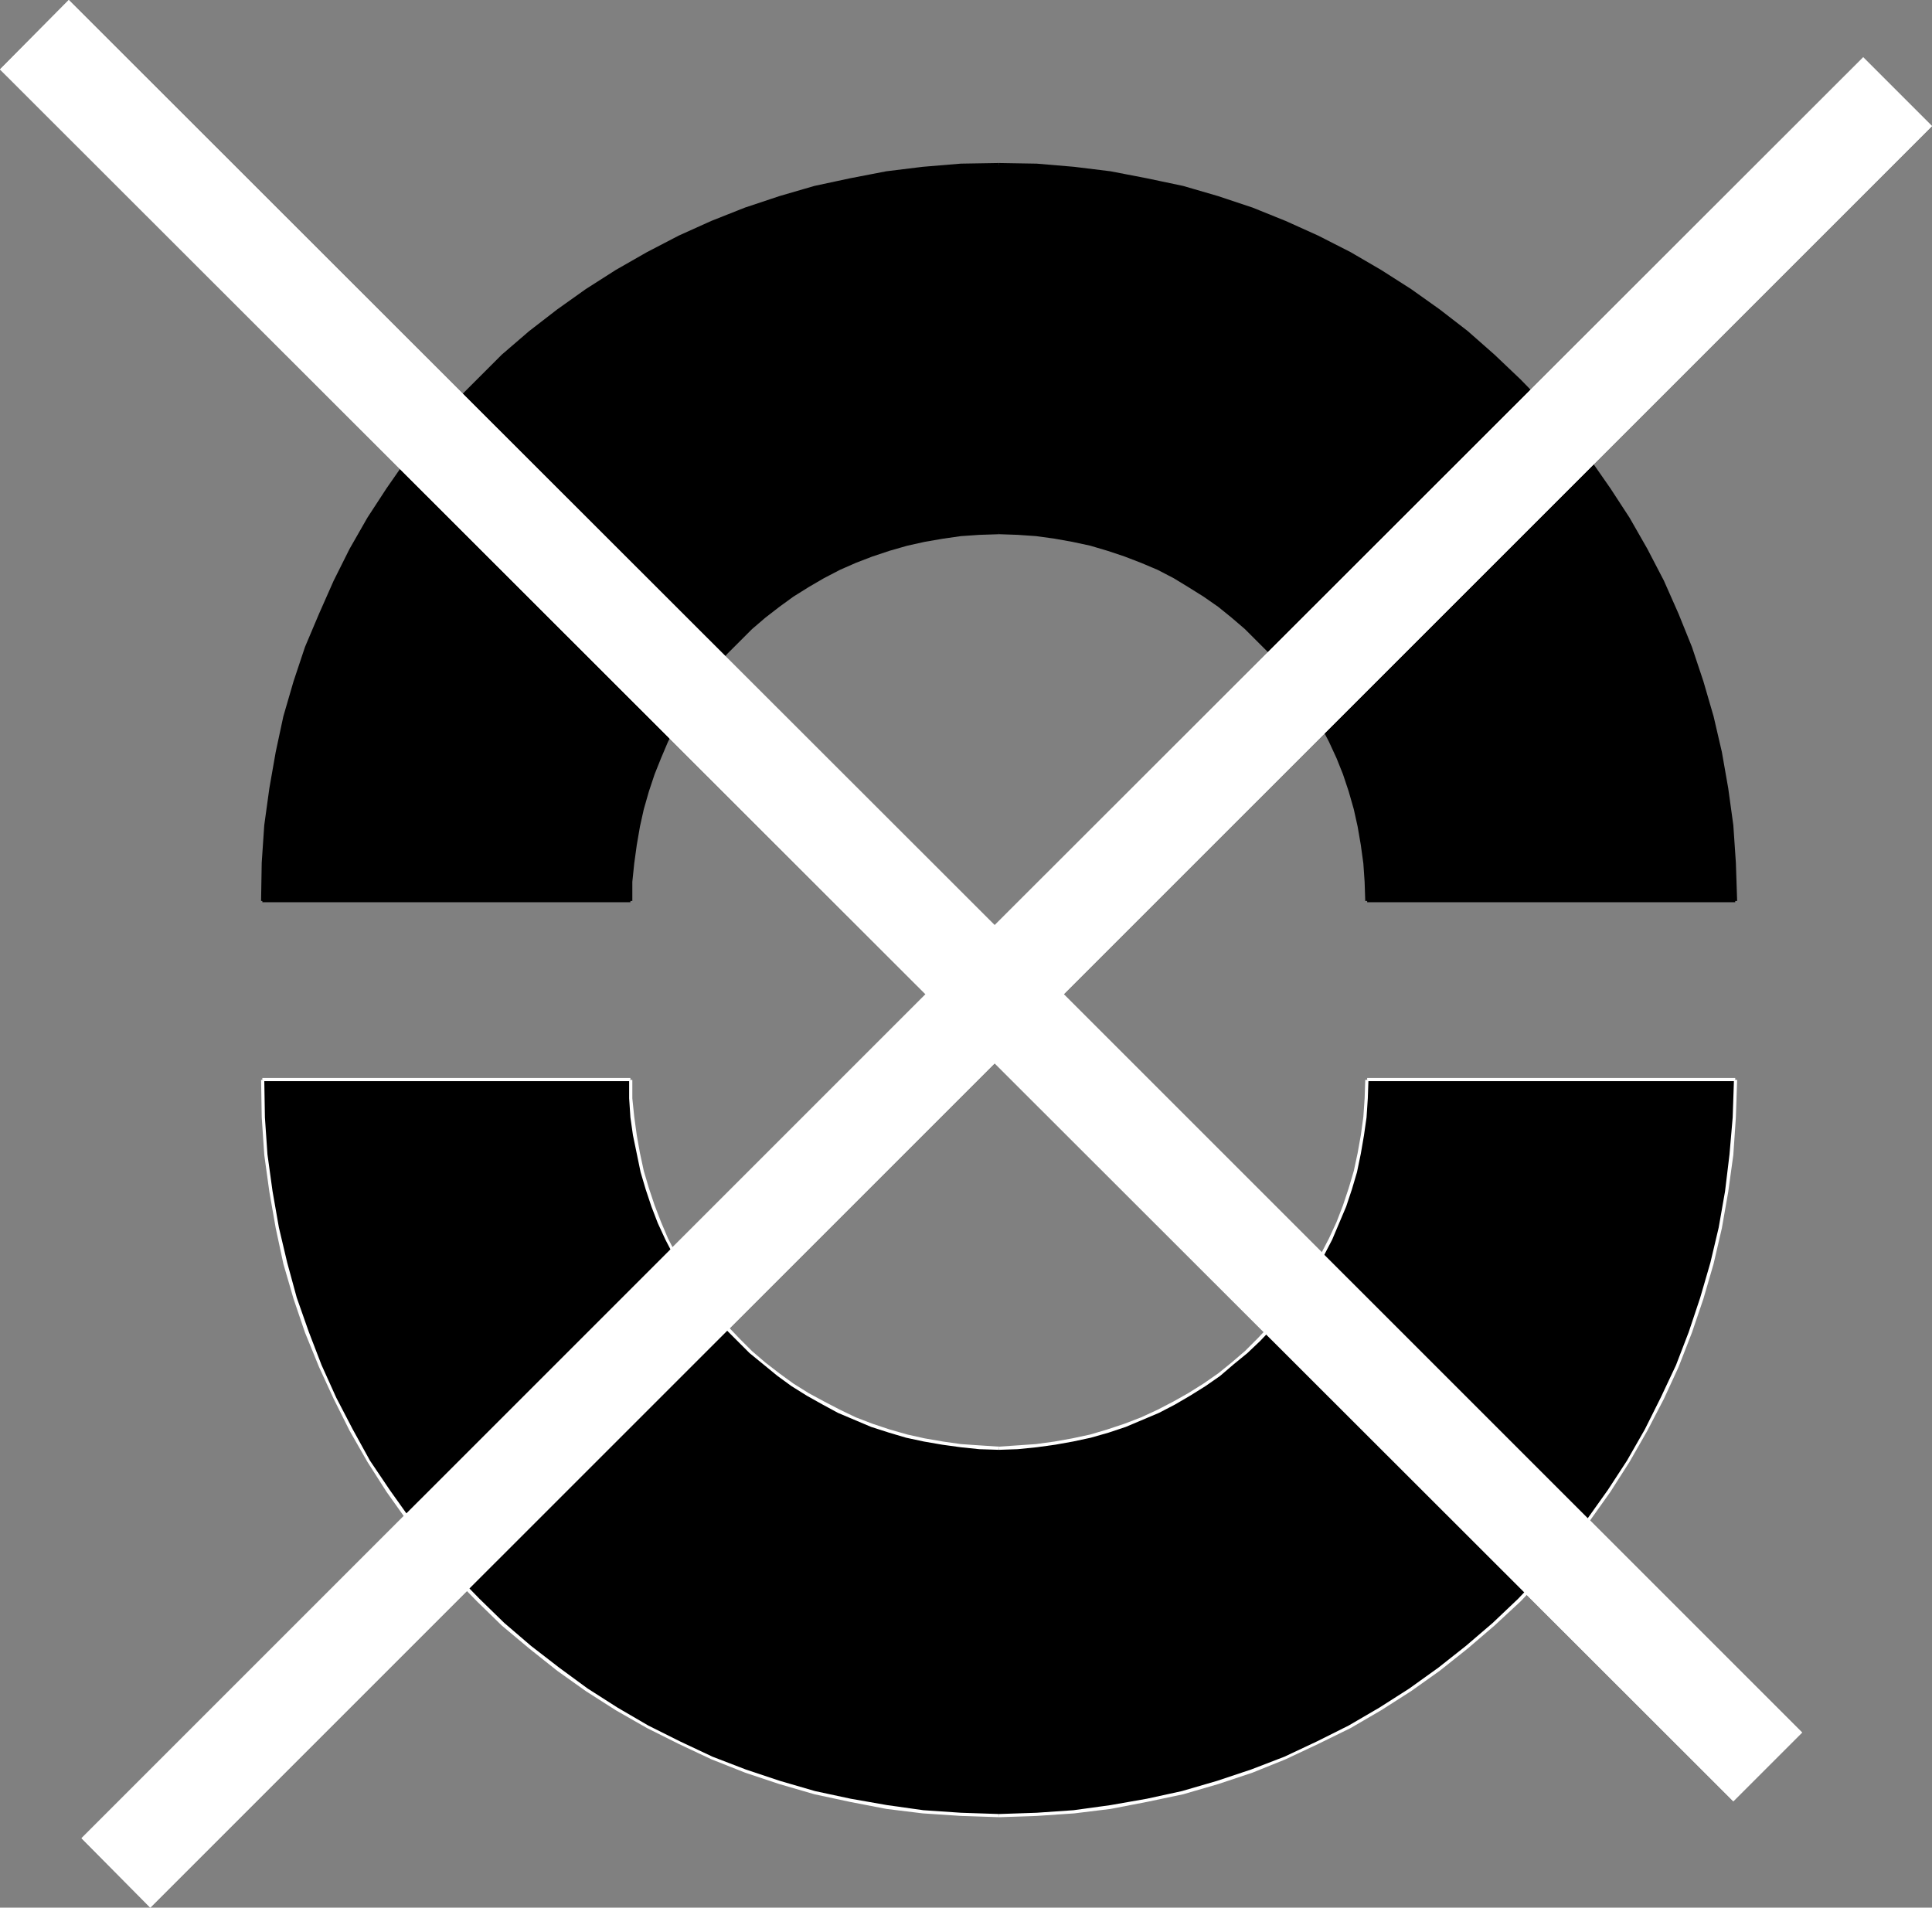 <?xml version="1.0" encoding="UTF-8" standalone="no"?>
<svg
   version="1.0"
   width="129.724mm"
   height="128.09mm"
   id="svg22"
   sodipodi:docname="Shape 093.wmf"
   xmlns:inkscape="http://www.inkscape.org/namespaces/inkscape"
   xmlns:sodipodi="http://sodipodi.sourceforge.net/DTD/sodipodi-0.dtd"
   xmlns="http://www.w3.org/2000/svg"
   xmlns:svg="http://www.w3.org/2000/svg">
  <rect width="100%" height="100%" fill="#808080" stroke="none"/>
  <sodipodi:namedview
     id="namedview22"
     pagecolor="#ffffff"
     bordercolor="#000000"
     borderopacity="0.25"
     inkscape:showpageshadow="2"
     inkscape:pageopacity="0.0"
     inkscape:pagecheckerboard="0"
     inkscape:deskcolor="#d1d1d1"
     inkscape:document-units="mm" />
  <defs
     id="defs1">
    <pattern
       id="WMFhbasepattern"
       patternUnits="userSpaceOnUse"
       width="6"
       height="6"
       x="0"
       y="0" />
  </defs>
  <path
     style="fill:#000000;fill-opacity:1;fill-rule:evenodd;stroke:none"
     d="m 346.955,228.648 -0.162,-4.848 -0.323,-4.686 -0.646,-4.686 -0.808,-4.686 -0.97,-4.524 -1.293,-4.363 -1.454,-4.363 -1.778,-4.201 -1.778,-4.201 -2.101,-4.04 -2.262,-3.878 -2.424,-3.717 -2.586,-3.717 -2.747,-3.555 -2.909,-3.393 -3.232,-3.232 -3.07,-3.07 -3.555,-2.909 -3.394,-2.747 -3.717,-2.585 -3.878,-2.424 -3.878,-2.262 -4.04,-2.101 -4.04,-1.939 -4.363,-1.616 -4.202,-1.454 -4.525,-1.293 -4.525,-1.131 -4.525,-0.808 -4.686,-0.485 -4.848,-0.323 -4.686,-0.162 -4.848,0.162 -4.848,0.323 -4.525,0.485 -4.686,0.808 -4.525,1.131 -4.363,1.293 -4.363,1.454 -4.202,1.616 -4.202,1.939 -4.04,2.101 -3.878,2.262 -3.878,2.424 -3.555,2.585 -3.555,2.747 -3.394,2.909 -3.232,3.07 -3.07,3.232 -3.07,3.393 -2.747,3.555 -2.586,3.717 -2.424,3.717 -2.262,3.878 -1.939,4.04 -1.939,4.201 -1.616,4.201 -1.616,4.363 -1.131,4.363 -1.131,4.524 -0.808,4.686 -0.646,4.686 -0.323,4.686 -0.162,4.848 H 66.579 l 0.162,-4.848 0.162,-4.848 0.323,-4.686 0.323,-4.686 0.646,-4.686 0.646,-4.686 0.646,-4.686 0.97,-4.524 0.97,-4.524 1.131,-4.524 1.131,-4.524 1.293,-4.363 1.454,-4.363 1.454,-4.363 1.616,-4.201 1.778,-4.201 3.717,-8.241 2.101,-4.04 2.101,-4.04 2.101,-4.04 2.424,-3.878 2.262,-3.717 2.586,-3.717 2.424,-3.717 2.747,-3.717 2.747,-3.555 2.747,-3.555 2.909,-3.393 3.07,-3.232 2.909,-3.393 3.232,-3.232 3.232,-3.07 3.232,-3.07 3.394,-2.909 3.394,-2.909 3.555,-2.909 3.555,-2.585 3.555,-2.747 3.717,-2.585 3.717,-2.424 3.878,-2.424 3.878,-2.262 3.878,-2.262 4.04,-2.101 4.04,-1.939 8.242,-3.717 4.202,-1.777 4.363,-1.616 4.363,-1.454 4.363,-1.454 4.363,-1.293 4.525,-1.293 4.363,-0.97 4.686,-1.131 4.525,-0.808 4.686,-0.808 4.525,-0.646 4.848,-0.485 4.686,-0.485 4.686,-0.323 4.848,-0.162 h 4.848 4.848 l 4.686,0.162 4.848,0.323 4.686,0.485 4.686,0.485 4.686,0.646 4.525,0.808 4.686,0.808 4.525,1.131 4.525,0.97 4.363,1.293 4.363,1.293 4.363,1.454 4.363,1.454 4.363,1.616 4.202,1.777 4.202,1.777 4.04,1.939 4.04,1.939 4.04,2.101 3.878,2.262 3.878,2.262 3.878,2.424 3.717,2.424 3.717,2.585 7.272,5.332 6.787,5.817 3.394,2.909 3.394,3.07 3.232,3.07 3.07,3.232 3.07,3.393 2.909,3.232 2.909,3.393 2.747,3.555 2.747,3.555 2.747,3.717 5.01,7.433 2.424,3.717 2.262,3.878 2.262,4.04 2.101,4.04 1.939,4.04 1.939,4.04 1.778,4.201 1.778,4.201 1.616,4.201 1.454,4.363 1.454,4.363 1.293,4.363 1.293,4.524 1.131,4.524 0.97,4.524 0.808,4.524 0.808,4.686 0.646,4.686 0.485,4.686 0.485,4.686 0.323,4.686 0.162,4.848 v 4.848 z"
     id="path1" />
  <path
     style="fill:#000000;fill-opacity:1;fill-rule:evenodd;stroke:none"
     d="m 347.278,228.648 -0.162,-4.848 -0.323,-4.848 -0.646,-4.686 -0.808,-4.524 -0.97,-4.686 -1.293,-4.363 -1.454,-4.363 -1.778,-4.363 -1.778,-4.04 -2.101,-4.04 -2.262,-4.04 -2.424,-3.717 -2.586,-3.717 -2.909,-3.555 -2.909,-3.393 -3.07,-3.232 -3.232,-3.07 -3.555,-2.909 -3.394,-2.909 -3.717,-2.585 -3.878,-2.424 -3.878,-2.262 -4.04,-2.101 -4.202,-1.777 -4.202,-1.777 -4.363,-1.454 -4.525,-1.293 -4.525,-0.97 -4.525,-0.808 -4.686,-0.646 -4.848,-0.323 -4.686,-0.162 v 0.808 l 4.686,0.162 4.686,0.323 4.686,0.646 4.525,0.808 4.525,0.97 4.363,1.293 4.363,1.454 4.202,1.616 4.202,1.777 4.04,2.101 3.717,2.262 3.878,2.424 3.717,2.585 3.394,2.747 3.394,2.909 3.232,3.232 3.07,3.07 2.909,3.393 2.747,3.555 2.747,3.717 2.424,3.717 2.101,3.878 2.101,4.04 1.939,4.201 1.616,4.04 1.454,4.363 1.293,4.524 0.97,4.363 0.808,4.686 0.646,4.686 0.323,4.686 0.162,4.848 z"
     id="path2" />
  <path
     style="fill:#000000;fill-opacity:1;fill-rule:evenodd;stroke:none"
     d="m 253.55,134.765 -5.01,0.162 -4.686,0.323 -4.686,0.646 -4.686,0.808 -4.525,0.97 -4.363,1.293 -4.525,1.454 -4.202,1.777 -4.202,1.777 -3.878,2.101 -4.04,2.262 -3.878,2.424 -3.555,2.585 -3.555,2.909 -3.555,2.909 -6.302,6.302 -2.909,3.393 -2.747,3.555 -2.586,3.717 -2.586,3.717 -2.101,4.04 -2.101,4.04 -1.939,4.04 -1.616,4.363 -1.454,4.363 -1.293,4.363 -0.97,4.686 -0.97,4.524 -0.646,4.686 -0.323,4.848 v 4.848 h 0.808 v -4.848 l 0.485,-4.686 0.646,-4.686 0.808,-4.686 0.97,-4.363 1.293,-4.524 1.454,-4.363 1.616,-4.04 1.778,-4.201 2.101,-4.04 2.262,-3.878 2.424,-3.717 2.586,-3.717 2.747,-3.555 2.909,-3.393 6.302,-6.302 3.394,-2.909 3.555,-2.747 3.555,-2.585 3.878,-2.424 3.878,-2.262 4.04,-2.101 4.04,-1.777 4.202,-1.616 4.363,-1.454 4.525,-1.293 4.363,-0.97 4.686,-0.808 4.525,-0.646 4.686,-0.323 5.01,-0.162 z"
     id="path3" />
  <path
     style="fill:#000000;fill-opacity:1;fill-rule:evenodd;stroke:none"
     d="M 159.984,228.163 H 66.579 v 0.808 h 93.405 z"
     id="path4" />
  <path
     style="fill:#000000;fill-opacity:1;fill-rule:evenodd;stroke:none"
     d="m 67.064,228.648 0.162,-9.695 0.646,-9.534 1.293,-9.211 1.616,-9.211 2.101,-9.049 2.424,-8.887 3.07,-8.564 3.232,-8.403 3.717,-8.403 4.202,-8.079 4.363,-7.756 5.01,-7.433 5.171,-7.433 5.494,-6.948 5.818,-6.787 6.302,-6.464 6.302,-6.14 6.787,-5.979 7.11,-5.494 7.272,-5.171 7.595,-4.848 7.757,-4.524 8.08,-4.04 8.242,-3.717 8.403,-3.393 8.726,-2.909 8.888,-2.585 9.05,-1.939 9.211,-1.777 9.211,-1.131 9.534,-0.646 9.696,-0.323 v -0.808 l -9.696,0.162 -9.696,0.808 -9.211,1.131 -9.211,1.777 -9.05,1.939 -8.888,2.585 -8.726,2.909 -8.565,3.393 -8.242,3.717 -8.08,4.201 -7.918,4.524 -7.595,4.848 -7.272,5.171 -7.11,5.494 -6.949,5.979 -6.302,6.302 -6.302,6.302 -5.818,6.948 -5.656,6.948 -5.171,7.433 -4.848,7.433 -4.525,7.918 -4.04,8.079 -3.717,8.403 -3.555,8.403 -2.909,8.726 -2.586,8.887 -1.939,9.049 -1.616,9.211 -1.293,9.372 -0.646,9.534 -0.162,9.695 z"
     id="path5" />
  <path
     style="fill:#000000;fill-opacity:1;fill-rule:evenodd;stroke:none"
     d="m 253.55,42.175 9.534,0.323 9.373,0.646 9.373,1.131 9.211,1.777 8.888,1.939 8.888,2.585 8.726,2.909 8.403,3.393 8.242,3.717 8.08,4.04 7.757,4.524 7.595,4.848 7.434,5.171 6.949,5.494 6.787,5.979 6.464,6.14 6.141,6.464 5.979,6.787 5.494,6.948 5.171,7.433 4.848,7.433 4.525,7.756 4.04,8.079 3.878,8.403 3.232,8.403 2.909,8.564 2.586,8.887 2.101,9.049 1.616,9.211 1.131,9.211 0.808,9.534 0.323,9.695 h 0.808 l -0.323,-9.695 -0.646,-9.534 -1.293,-9.372 -1.616,-9.211 -2.101,-9.049 -2.586,-8.887 -2.909,-8.726 -3.394,-8.403 -3.717,-8.403 -4.202,-8.079 -4.525,-7.918 -4.848,-7.433 -5.171,-7.433 -5.656,-6.948 -5.818,-6.948 -6.141,-6.302 -6.626,-6.302 -6.787,-5.979 -7.11,-5.494 -7.272,-5.171 -7.595,-4.848 -7.757,-4.524 -8.242,-4.201 -8.242,-3.717 -8.403,-3.393 -8.726,-2.909 -8.888,-2.585 -9.211,-1.939 -9.211,-1.777 -9.211,-1.131 -9.534,-0.808 -9.534,-0.162 z"
     id="path6" />
  <path
     style="fill:#000000;fill-opacity:1;fill-rule:evenodd;stroke:none"
     d="m 440.36,228.163 h -93.405 v 0.808 h 93.405 z"
     id="path7" />
  <path
     style="fill:#ffffff;fill-opacity:1;fill-rule:evenodd;stroke:none"
     d="M 261.145,261.127 490.294,31.995 472.841,14.543 243.693,243.514 Z"
     id="path8" />
  <path
     style="fill:#ffffff;fill-opacity:1;fill-rule:evenodd;stroke:none"
     d="M 261.145,243.514 17.453,0 0,17.613 243.693,261.127 Z"
     id="path9" />
  <path
     style="fill:#ffffff;fill-opacity:1;fill-rule:evenodd;stroke:none"
     d="M 243.693,261.127 439.875,457.134 457.327,439.682 261.145,243.514 Z"
     id="path10" />
  <path
     style="fill:#ffffff;fill-opacity:1;fill-rule:evenodd;stroke:none"
     d="M 243.693,243.514 20.685,466.506 38.138,484.119 261.145,261.127 Z"
     id="path11" />
  <path
     style="fill:#000000;fill-opacity:1;fill-rule:evenodd;stroke:none"
     d="m 440.36,274.054 v 4.848 l -0.162,4.686 -0.323,4.848 -0.485,4.686 -0.485,4.686 -0.646,4.686 -0.808,4.686 -0.808,4.524 -0.97,4.524 -1.131,4.524 -1.293,4.363 -1.293,4.524 -1.454,4.363 -1.454,4.201 -1.616,4.363 -1.778,4.201 -1.778,4.04 -1.939,4.201 -1.939,4.04 -2.101,4.04 -2.262,3.878 -2.262,3.878 -2.424,3.878 -5.01,7.433 -2.747,3.555 -2.747,3.717 -2.747,3.393 -2.909,3.393 -2.909,3.393 -3.07,3.232 -3.07,3.232 -3.232,3.232 -3.394,3.07 -3.394,2.909 -6.787,5.656 -7.272,5.494 -3.717,2.424 -3.717,2.585 -3.878,2.262 -3.878,2.424 -3.878,2.101 -4.04,2.101 -4.04,2.101 -4.04,1.777 -4.202,1.939 -4.202,1.777 -4.363,1.616 -4.363,1.454 -4.363,1.454 -4.363,1.293 -4.363,1.131 -4.525,1.131 -4.525,0.97 -4.686,0.97 -4.525,0.646 -4.686,0.646 -4.686,0.646 -4.686,0.323 -4.848,0.323 -4.686,0.162 -4.848,0.162 -4.848,-0.162 -4.848,-0.162 -4.686,-0.323 -4.686,-0.323 -4.848,-0.646 -4.525,-0.646 -4.686,-0.646 -4.525,-0.97 -4.686,-0.97 -4.363,-1.131 -4.525,-1.131 -4.363,-1.293 -4.363,-1.454 -4.363,-1.454 -4.363,-1.616 -4.202,-1.777 -8.242,-3.717 -4.04,-2.101 -4.04,-2.101 -3.878,-2.101 -3.878,-2.424 -3.878,-2.262 -3.717,-2.585 -3.717,-2.424 -3.555,-2.747 -3.555,-2.747 -3.555,-2.747 -3.394,-2.909 -3.394,-2.909 -3.232,-3.07 -3.232,-3.232 -3.232,-3.232 -2.909,-3.232 -3.07,-3.393 -2.909,-3.393 -2.747,-3.393 -2.747,-3.717 -2.747,-3.555 -2.424,-3.717 -2.586,-3.717 -2.262,-3.878 -2.424,-3.878 -2.101,-3.878 -2.101,-4.04 -2.101,-4.04 -3.717,-8.241 -1.778,-4.201 -1.616,-4.363 -1.454,-4.201 -1.454,-4.363 -1.293,-4.524 -1.131,-4.363 -1.131,-4.524 -0.97,-4.524 -0.97,-4.524 -0.646,-4.686 -0.646,-4.686 -0.646,-4.686 -0.323,-4.686 -0.323,-4.848 -0.162,-4.686 -0.162,-4.848 h 93.405 l 0.162,4.686 0.323,4.848 0.646,4.686 0.808,4.524 1.131,4.524 1.131,4.524 1.616,4.201 1.616,4.363 1.939,4.04 1.939,4.04 2.262,4.04 2.424,3.717 2.586,3.717 2.747,3.393 3.07,3.393 3.07,3.393 3.232,3.07 3.394,2.909 3.555,2.747 3.555,2.585 3.878,2.424 3.878,2.262 4.04,2.101 4.202,1.939 4.202,1.616 4.363,1.454 4.363,1.293 4.525,0.97 4.686,0.97 4.525,0.485 4.848,0.323 4.848,0.162 4.686,-0.162 4.848,-0.323 4.686,-0.485 4.525,-0.97 4.525,-0.97 4.525,-1.293 4.202,-1.454 4.363,-1.616 4.04,-1.939 4.04,-2.101 3.878,-2.262 3.878,-2.424 3.717,-2.585 3.394,-2.747 3.555,-2.909 3.07,-3.07 3.232,-3.393 2.909,-3.393 2.747,-3.393 2.586,-3.717 2.424,-3.717 2.262,-4.04 2.101,-4.04 1.778,-4.04 1.778,-4.363 1.454,-4.201 1.293,-4.524 0.97,-4.524 0.808,-4.524 0.646,-4.686 0.323,-4.848 0.162,-4.686 z"
     id="path12" />
  <path
     style="fill:#ffffff;fill-opacity:1;fill-rule:evenodd;stroke:none"
     d="m 440.036,274.054 -0.323,9.534 -0.808,9.372 -1.131,9.372 -1.616,9.211 -2.101,8.887 -2.586,8.887 -2.909,8.726 -3.232,8.403 -3.878,8.241 -4.04,8.079 -4.525,7.918 -4.848,7.433 -5.171,7.271 -5.494,7.11 -5.979,6.787 -6.141,6.464 -6.464,6.14 -6.787,5.817 -6.949,5.494 -7.434,5.332 -7.595,4.848 -7.757,4.524 -8.08,4.04 -8.242,3.878 -8.403,3.232 -8.726,2.909 -8.888,2.585 -8.888,1.939 -9.211,1.616 -9.373,1.293 -9.373,0.646 -9.534,0.323 v 0.808 l 9.534,-0.323 9.534,-0.646 9.211,-1.131 9.211,-1.777 9.211,-1.939 8.888,-2.585 8.726,-2.909 8.403,-3.393 8.242,-3.878 8.242,-4.04 7.757,-4.524 7.595,-4.848 7.272,-5.171 7.11,-5.656 6.787,-5.817 6.626,-6.14 6.141,-6.464 5.818,-6.948 5.656,-7.11 5.171,-7.271 4.848,-7.595 4.525,-7.918 4.202,-8.079 3.717,-8.079 3.394,-8.726 2.909,-8.564 2.586,-8.887 2.101,-9.049 1.616,-9.211 1.293,-9.372 0.646,-9.534 0.323,-9.534 z"
     id="path13" />
  <path
     style="fill:#ffffff;fill-opacity:1;fill-rule:evenodd;stroke:none"
     d="m 253.55,460.365 -9.696,-0.323 -9.534,-0.646 -9.211,-1.293 -9.211,-1.616 -9.05,-1.939 -8.888,-2.585 -8.726,-2.909 -8.403,-3.232 -8.242,-3.878 -8.08,-4.04 -7.757,-4.524 -7.595,-4.848 -7.272,-5.332 -7.11,-5.494 -6.787,-5.817 -6.302,-6.14 -6.302,-6.464 -5.818,-6.787 -5.494,-7.11 -5.171,-7.271 -5.01,-7.433 -4.363,-7.918 -4.202,-8.079 -3.717,-8.241 -3.232,-8.403 -3.07,-8.726 -2.424,-8.887 -2.101,-8.887 -1.616,-9.211 -1.293,-9.372 -0.646,-9.372 -0.162,-9.534 h -0.808 l 0.162,9.534 0.646,9.534 1.293,9.372 1.616,9.211 1.939,9.049 2.586,8.887 2.909,8.564 3.555,8.726 3.717,8.079 4.04,8.079 4.525,7.918 4.848,7.595 5.171,7.271 5.656,7.11 5.818,6.948 6.302,6.464 6.302,6.14 6.949,5.817 7.11,5.656 7.272,5.171 7.595,4.848 7.918,4.524 8.08,4.04 8.242,3.878 8.565,3.393 8.726,2.909 8.888,2.585 9.05,1.939 9.211,1.777 9.211,1.131 9.696,0.646 9.696,0.323 z"
     id="path14" />
  <path
     style="fill:#ffffff;fill-opacity:1;fill-rule:evenodd;stroke:none"
     d="m 66.579,274.377 h 93.405 v -0.808 H 66.579 Z"
     id="path15" />
  <path
     style="fill:#ffffff;fill-opacity:1;fill-rule:evenodd;stroke:none"
     d="m 159.661,274.054 v 4.686 l 0.323,4.848 0.646,4.524 0.97,4.686 0.97,4.686 1.293,4.363 1.454,4.363 1.616,4.201 1.939,4.201 2.101,4.04 2.101,4.04 2.586,3.717 2.586,3.717 2.747,3.393 2.909,3.555 3.232,3.232 3.07,3.07 3.555,2.909 3.555,2.909 3.555,2.585 3.878,2.424 4.04,2.262 3.878,2.101 4.202,1.777 4.202,1.777 4.525,1.454 4.363,1.293 4.525,0.97 4.686,0.808 4.686,0.646 4.686,0.485 5.01,0.162 v -0.808 l -5.01,-0.323 -4.686,-0.323 -4.525,-0.646 -4.686,-0.808 -4.363,-0.97 -4.525,-1.293 -4.363,-1.454 -4.202,-1.616 -4.04,-1.939 -4.04,-2.101 -3.878,-2.101 -3.878,-2.424 -3.555,-2.585 -3.555,-2.747 -3.394,-2.909 -3.232,-3.232 -3.07,-3.232 -2.909,-3.393 -2.747,-3.393 -2.586,-3.717 -2.424,-3.717 -2.262,-3.878 -2.101,-4.04 -1.778,-4.201 -1.616,-4.201 -1.454,-4.363 -1.293,-4.363 -0.97,-4.524 -0.808,-4.524 -0.646,-4.686 -0.485,-4.686 v -4.686 z"
     id="path16" />
  <path
     style="fill:#ffffff;fill-opacity:1;fill-rule:evenodd;stroke:none"
     d="m 253.55,367.937 4.686,-0.162 4.848,-0.485 4.686,-0.646 4.525,-0.808 4.525,-0.97 4.525,-1.293 4.363,-1.454 4.202,-1.777 4.202,-1.777 4.04,-2.101 3.878,-2.262 3.878,-2.424 3.717,-2.585 3.394,-2.909 3.555,-2.909 3.232,-3.07 3.07,-3.232 2.909,-3.555 2.909,-3.393 2.586,-3.717 2.424,-3.717 2.262,-4.04 2.101,-4.04 1.778,-4.201 1.778,-4.201 1.454,-4.363 1.293,-4.363 0.97,-4.686 0.808,-4.686 0.646,-4.524 0.323,-4.848 0.162,-4.686 h -0.808 l -0.162,4.686 -0.323,4.686 -0.646,4.686 -0.808,4.524 -0.97,4.524 -1.293,4.363 -1.454,4.363 -1.616,4.201 -1.939,4.201 -2.101,4.04 -2.101,3.878 -2.424,3.717 -2.747,3.717 -2.747,3.393 -2.909,3.393 -3.07,3.232 -3.232,3.232 -3.394,2.909 -3.394,2.747 -3.717,2.585 -3.878,2.424 -3.717,2.101 -4.04,2.101 -4.202,1.939 -4.202,1.616 -4.363,1.454 -4.363,1.293 -4.525,0.97 -4.525,0.808 -4.686,0.646 -4.686,0.323 -4.686,0.323 z"
     id="path17" />
  <path
     style="fill:#ffffff;fill-opacity:1;fill-rule:evenodd;stroke:none"
     d="m 346.955,274.377 h 93.405 v -0.808 h -93.405 z"
     id="path18" />
  <path
     style="fill:#ffffff;fill-opacity:1;fill-rule:evenodd;stroke:none"
     d="M 261.145,261.127 490.294,31.995 472.841,14.543 243.693,243.514 Z"
     id="path19" />
  <path
     style="fill:#ffffff;fill-opacity:1;fill-rule:evenodd;stroke:none"
     d="M 261.145,243.514 17.453,0 0,17.613 243.693,261.127 Z"
     id="path20" />
  <path
     style="fill:#ffffff;fill-opacity:1;fill-rule:evenodd;stroke:none"
     d="M 243.693,261.127 439.875,457.134 457.327,439.682 261.145,243.514 Z"
     id="path21" />
  <path
     style="fill:#ffffff;fill-opacity:1;fill-rule:evenodd;stroke:none"
     d="M 243.693,243.514 20.685,466.506 38.138,484.119 261.145,261.127 Z"
     id="path22" />
</svg>
